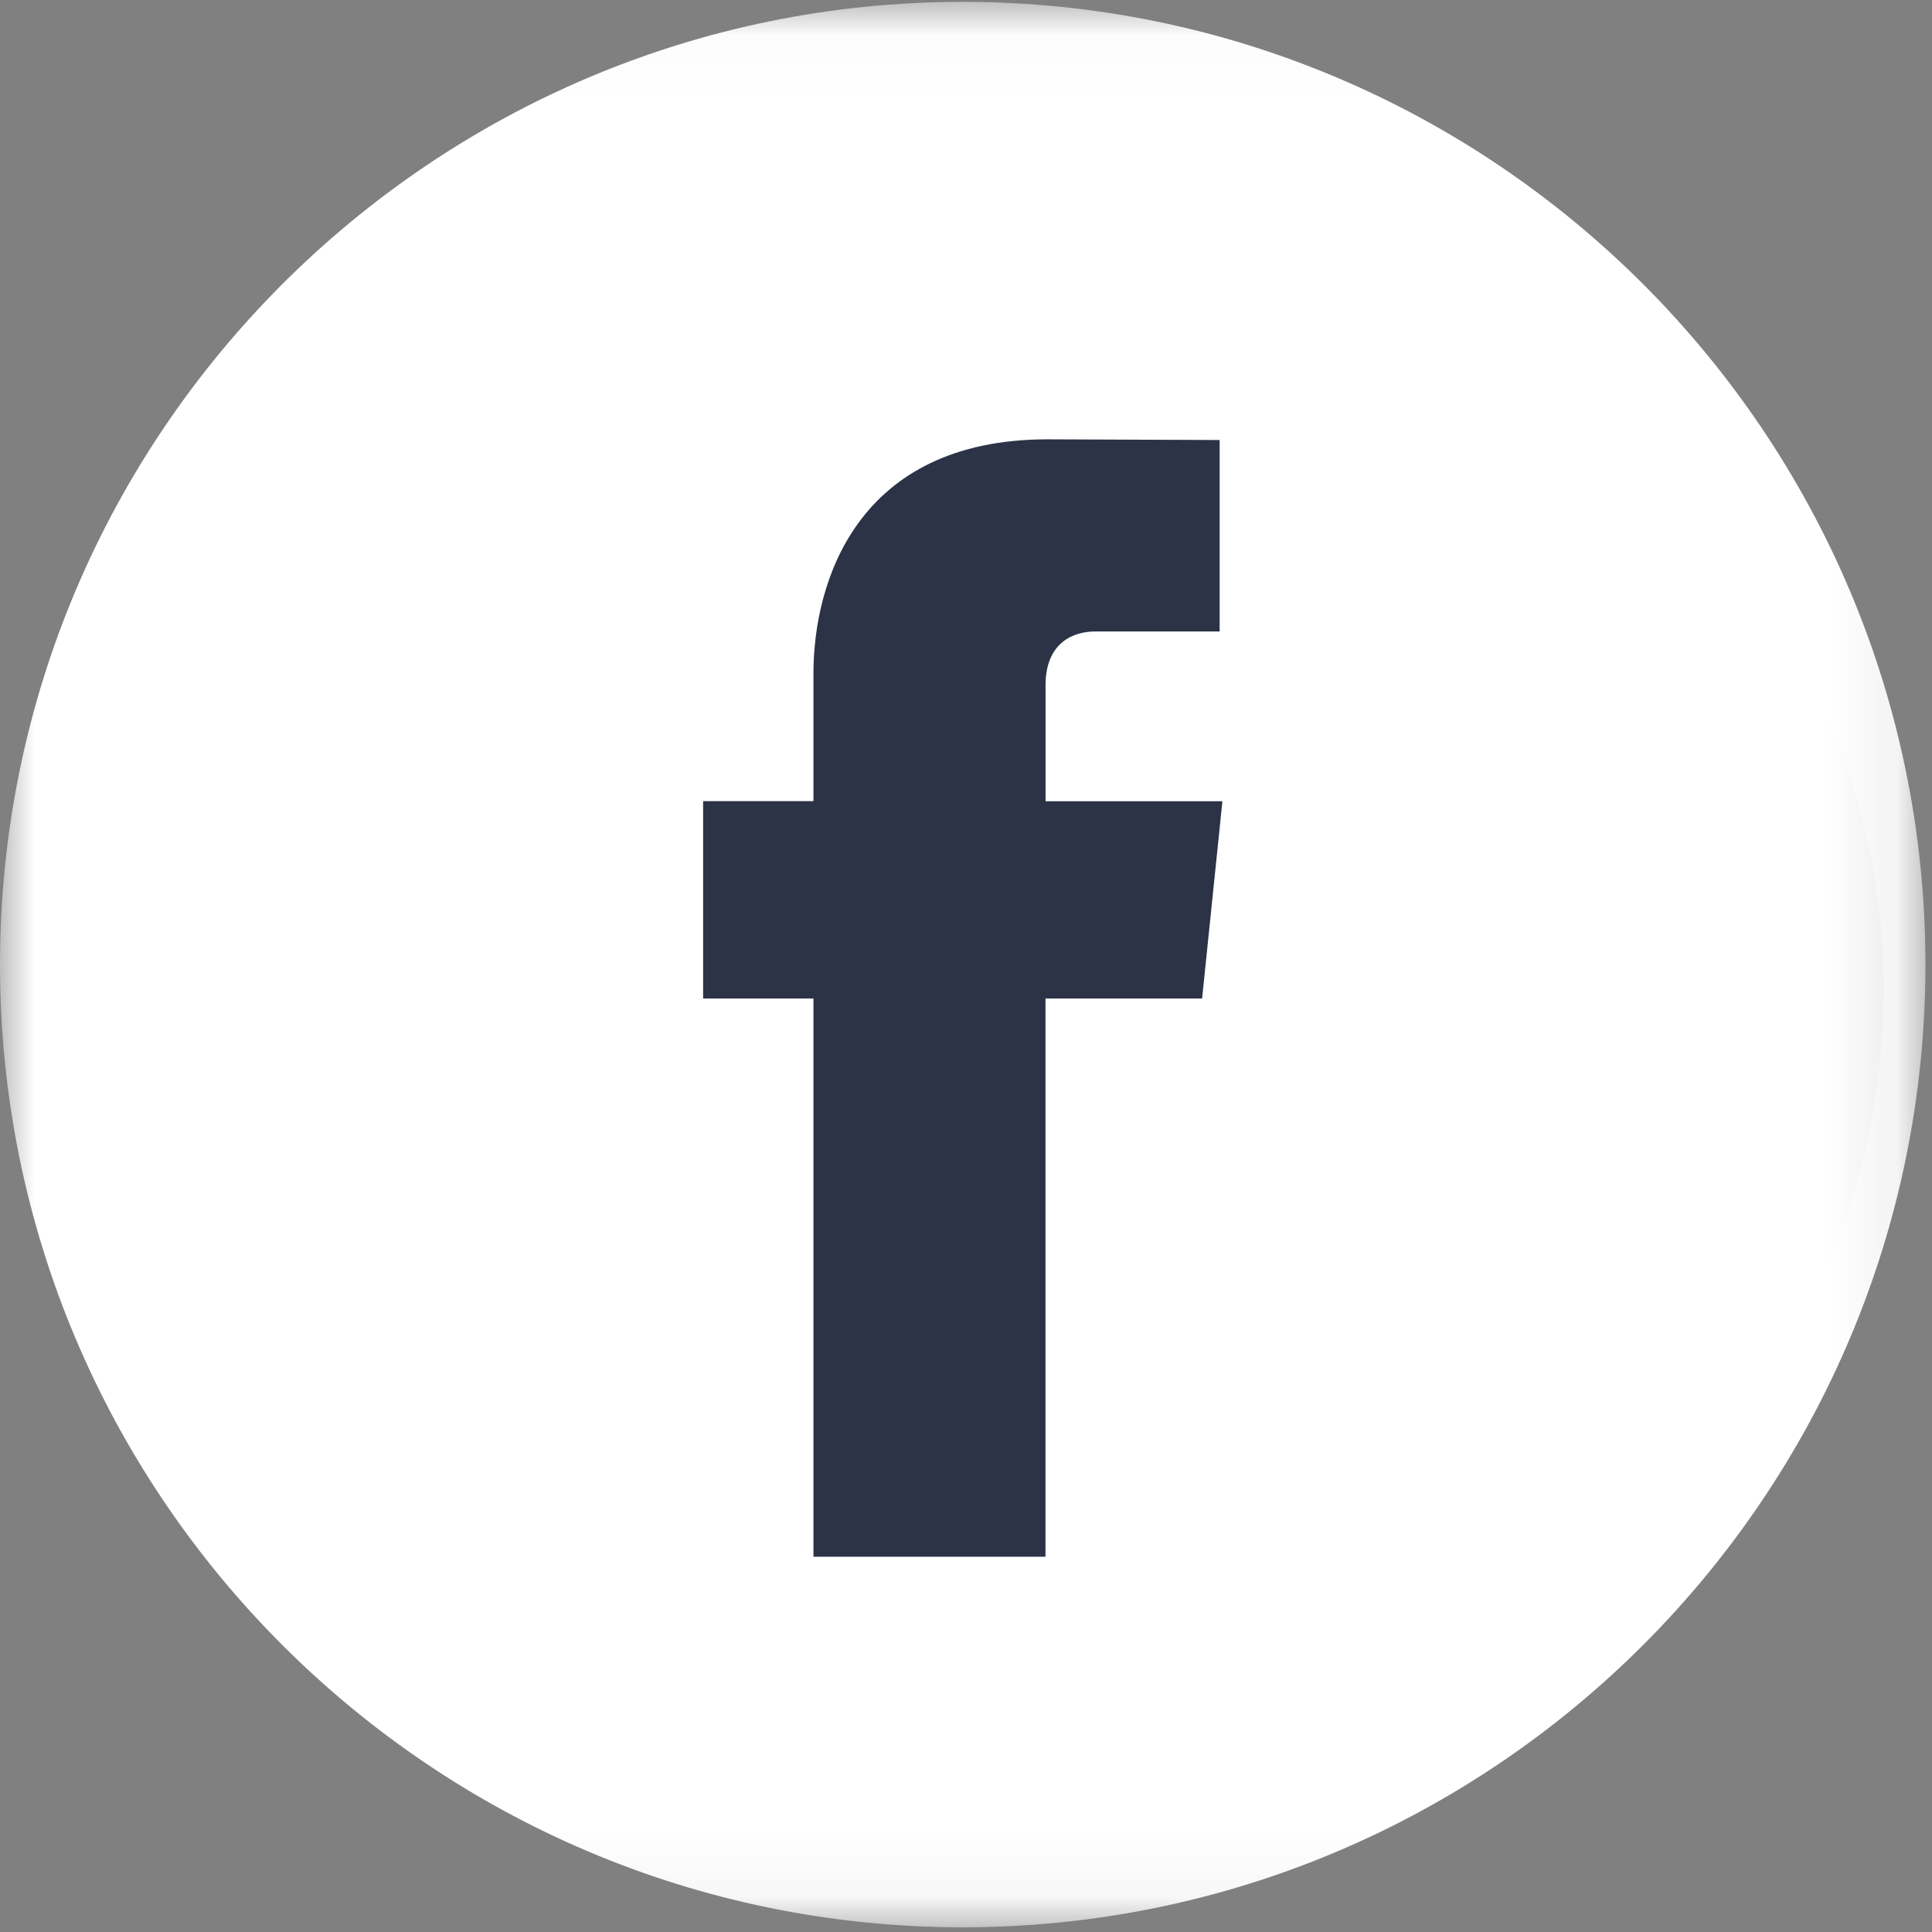 <svg xmlns="http://www.w3.org/2000/svg" width="28" height="28" viewBox="0 0 28 28" xmlns:xlink="http://www.w3.org/1999/xlink">
  <rect x="0" y="0" width="28" height="28" fill="#808080" stroke="none"/>
  <defs>
    <polygon id="a" points=".004 .027 .004 27.932 27.905 27.932 27.905 .027"/>
  </defs>
  <g fill="none" fill-rule="evenodd">
    <mask id="b" fill="white">
      <use xlink:href="#a"/>
    </mask>
    <circle cx="17.15" cy="14.35" r="10.15" fill="#2C3347" mask="url(#b)"/>
    <path fill="#FFFFFF" d="M13.952,0.027 C6.259,0.027 0,6.286 0,13.98 C0,21.672 6.259,27.932 13.952,27.932 C21.645,27.932 27.905,21.672 27.905,13.98 C27.905,6.286 21.646,0.027 13.952,0.027 Z M17.422,14.471 L15.152,14.471 L15.152,22.561 L11.789,22.561 L11.789,14.471 L10.19,14.471 L10.19,11.611 L11.789,11.611 L11.789,9.762 C11.789,8.437 12.418,6.367 15.183,6.367 L17.676,6.377 L17.676,9.152 L15.867,9.152 C15.572,9.152 15.153,9.3 15.153,9.931 L15.153,11.612 L17.716,11.612 L17.422,14.471 Z" mask="url(#b)"/>
  </g>
</svg>
